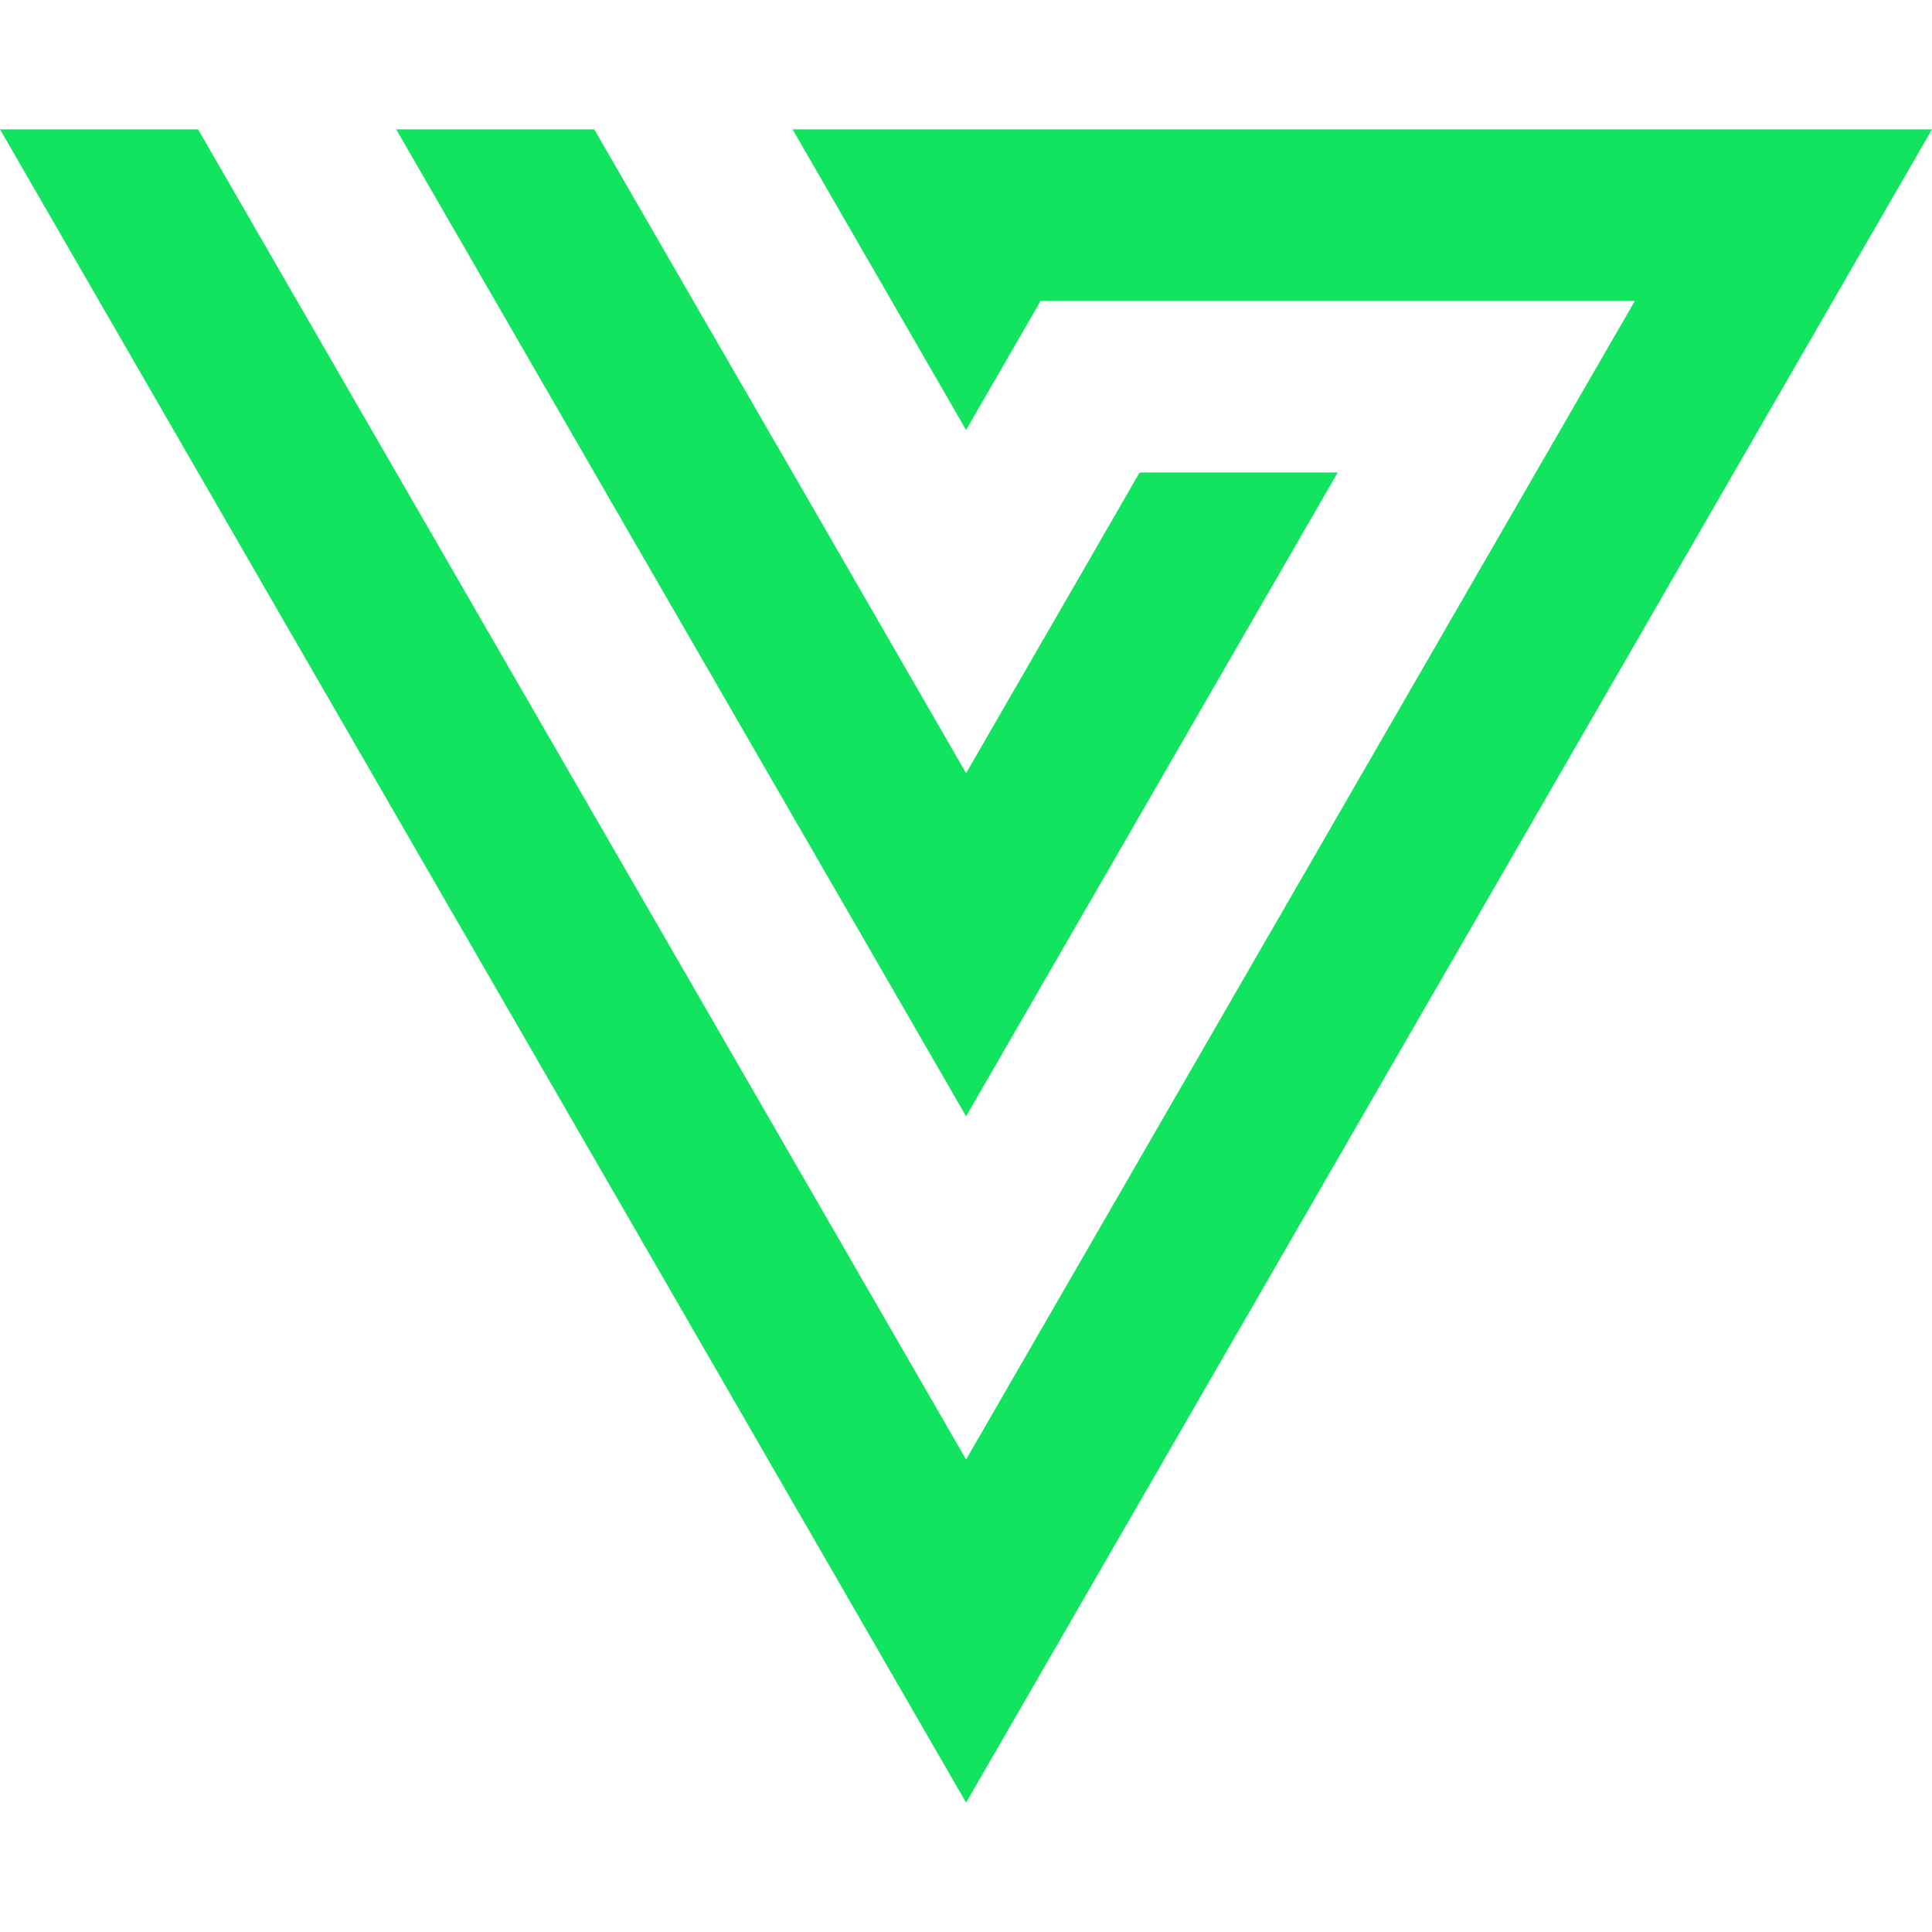 <?xml version="1.0" encoding="UTF-8"?>
<svg xmlns="http://www.w3.org/2000/svg" xmlns:xlink="http://www.w3.org/1999/xlink" width="512" zoomAndPan="magnify" viewBox="0 0 384 384" height="512" preserveAspectRatio="xMidYMid meet" version="1.0">
  <defs>
    <clipPath id="eea69c122a">
      <path d="M 0 25.68 L 384 25.68 L 384 358.68 L 0 358.68 Z M 0 25.68 " clip-rule="nonzero"></path>
    </clipPath>
  </defs>
  <g clip-path="url(#eea69c122a)">
    <path fill="#12e45f" d="M 177.215 59.812 L 192.02 85.469 L 206.824 59.812 L 324.941 59.812 L 305.254 93.914 L 251.078 187.773 L 231.391 221.875 L 211.707 255.98 L 192.02 290.082 L 172.332 255.98 L 152.648 221.875 L 78.746 93.914 L 39.371 25.711 L 0 25.711 L 19.688 59.812 L 39.371 93.914 L 132.961 255.98 L 152.648 290.082 L 172.332 324.184 L 192.02 358.285 L 211.707 324.184 L 231.391 290.082 L 251.078 255.98 L 270.766 221.875 L 344.629 93.914 L 364.312 59.812 L 384 25.711 L 157.531 25.711 Z M 137.805 59.812 L 118.117 25.711 L 78.746 25.711 L 98.434 59.812 L 118.117 93.914 L 172.332 187.773 L 192.02 221.875 L 211.707 187.773 L 231.391 153.672 L 265.883 93.914 L 226.508 93.914 L 211.707 119.57 L 192.02 153.672 L 157.531 93.914 Z M 251.078 255.98 L 231.391 221.875 Z M 251.078 255.98 " fill-opacity="1" fill-rule="evenodd"></path>
  </g>
</svg>

